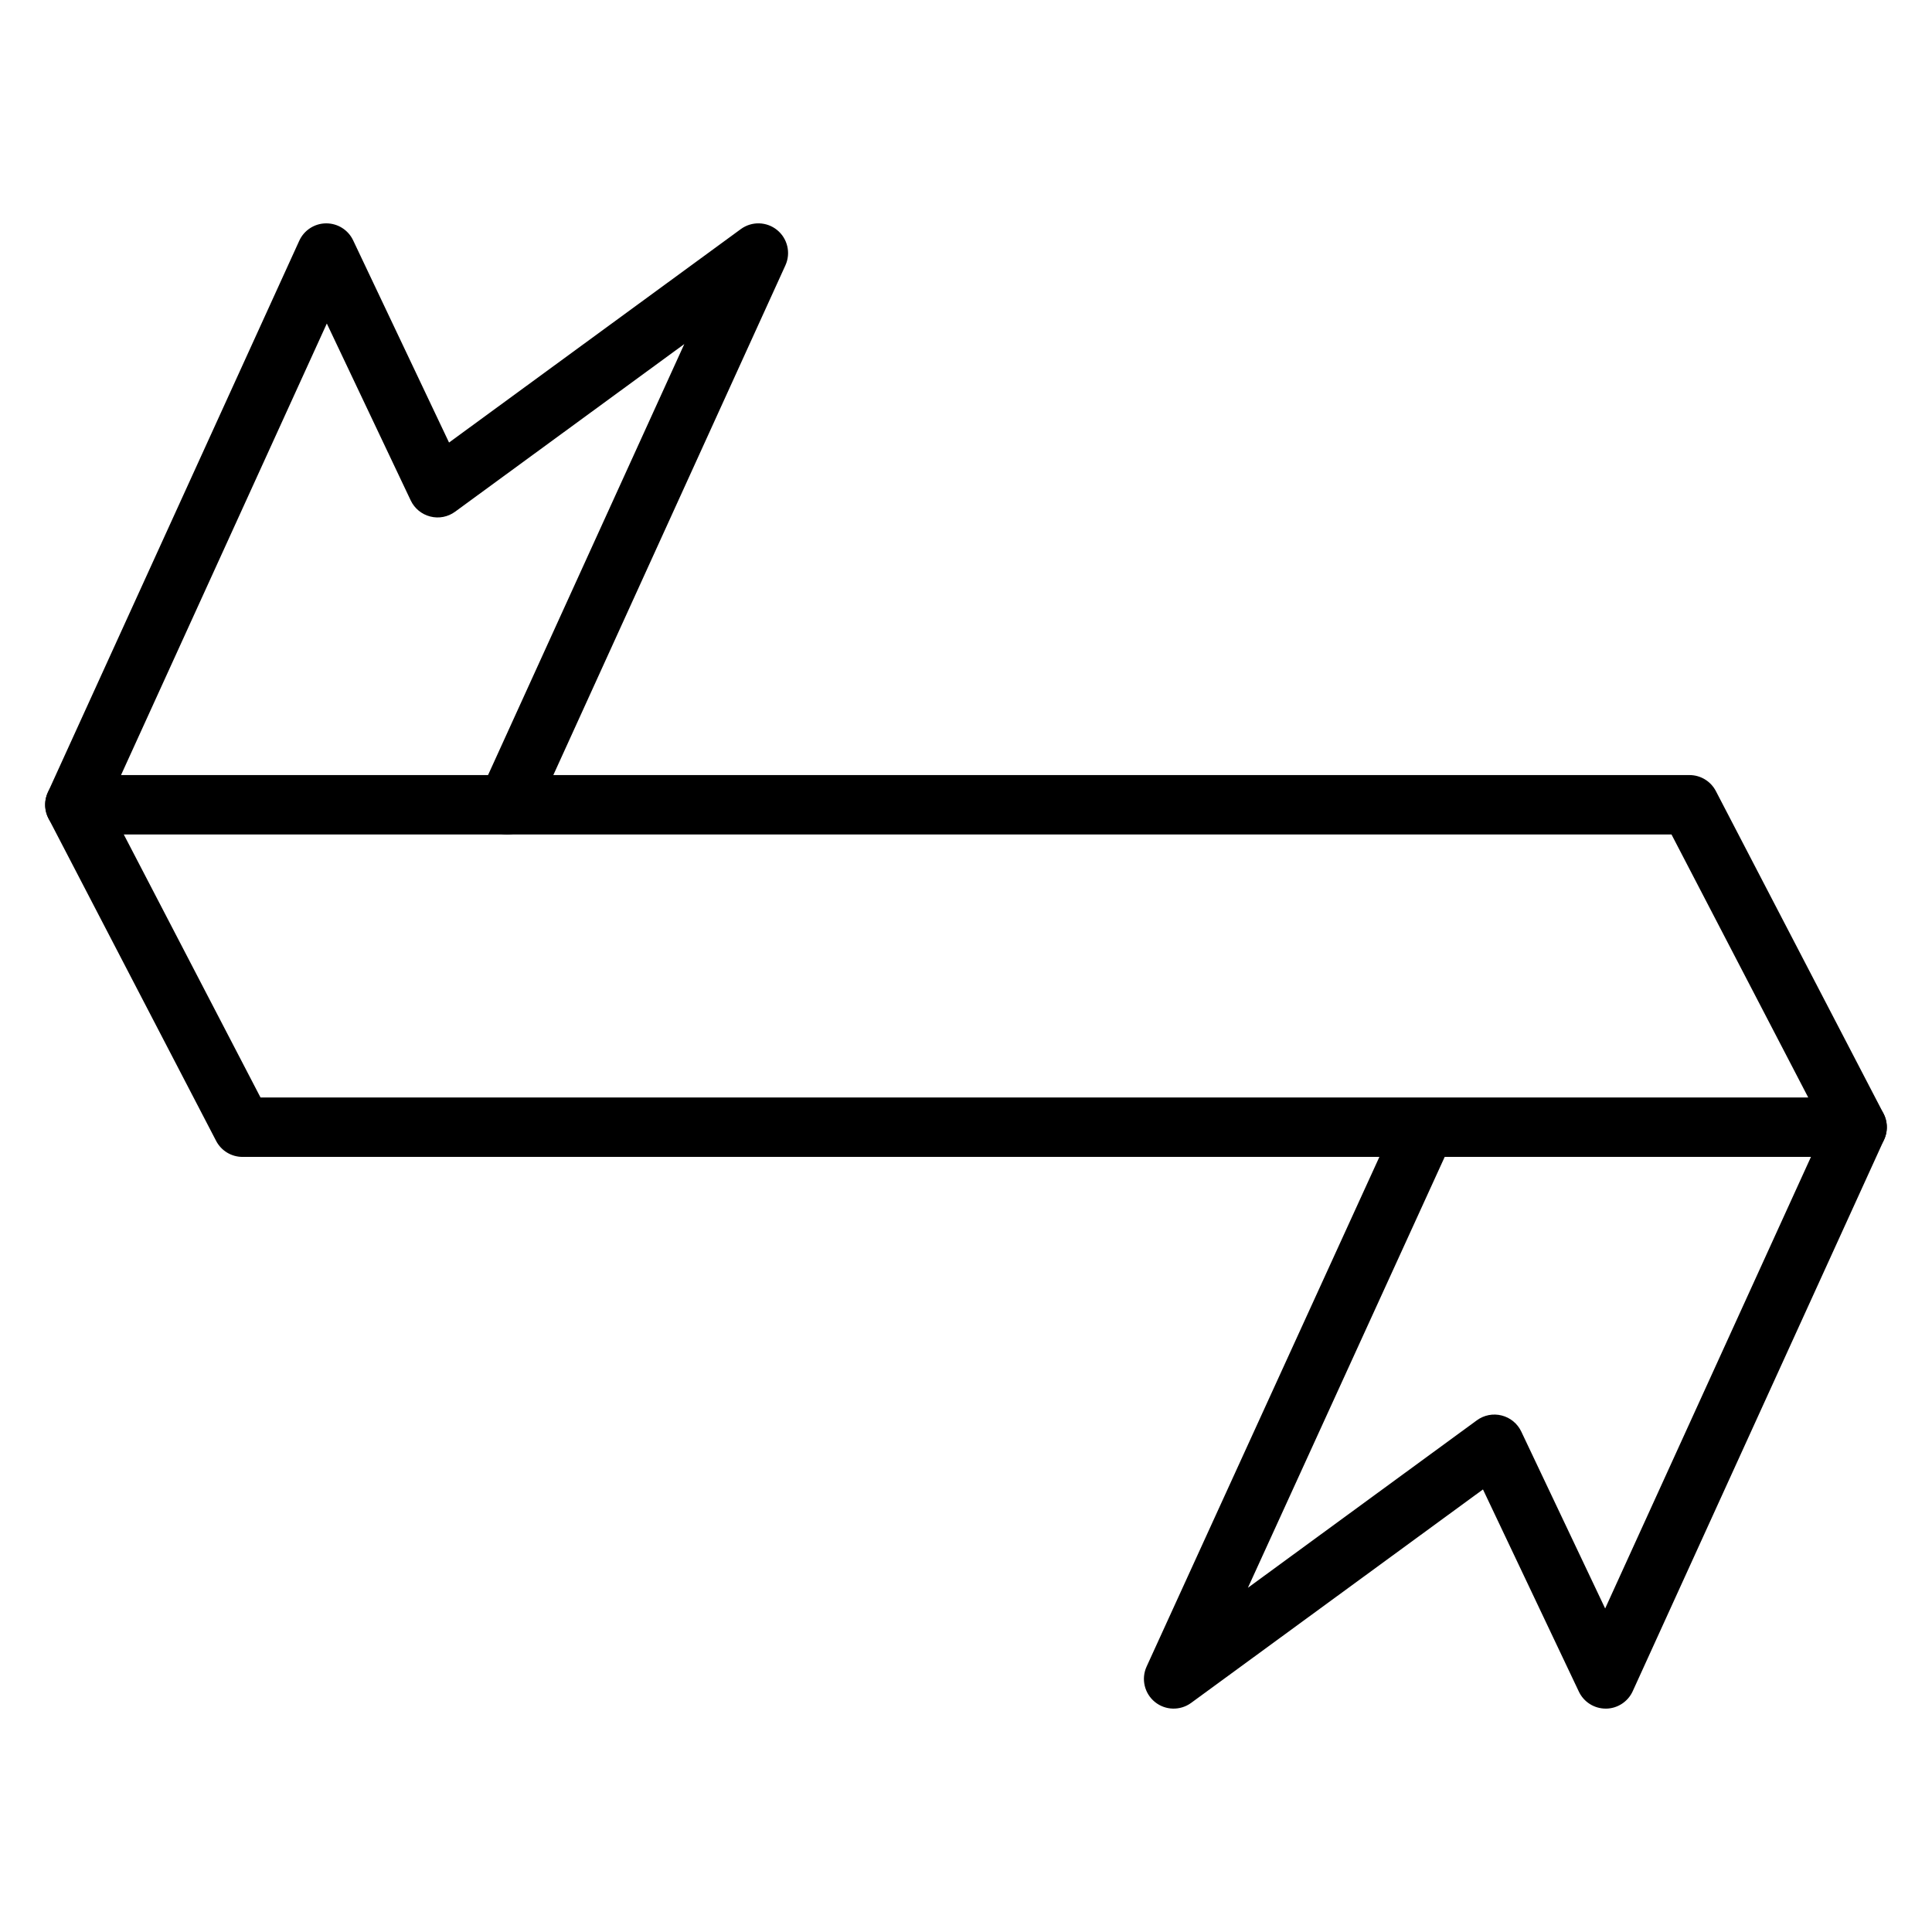<?xml version="1.0" encoding="UTF-8"?>
<!-- Uploaded to: SVG Repo, www.svgrepo.com, Generator: SVG Repo Mixer Tools -->
<svg fill="#000000" width="800px" height="800px" version="1.1" viewBox="144 144 512 512" xmlns="http://www.w3.org/2000/svg">
 <g>
  <path d="m636.16 450.59h-427.9c-2.938 0-5.629-1.633-6.984-4.238l-44.418-85.449c-1.266-2.441-1.172-5.363 0.254-7.715 1.43-2.352 3.977-3.785 6.727-3.785h427.9c2.938 0 5.629 1.637 6.984 4.242l44.422 85.441c1.266 2.441 1.172 5.363-0.254 7.719-1.43 2.356-3.977 3.785-6.727 3.785zm-423.12-15.746h410.16l-36.234-69.699h-410.16z"/>
  <path d="m278.4 365.15c-1.09 0-2.199-0.227-3.258-0.707-3.957-1.801-5.703-6.473-3.906-10.426l54.109-118.84-60.738 44.43c-1.895 1.387-4.305 1.863-6.582 1.273-2.273-0.574-4.176-2.137-5.18-4.258l-22.234-46.887-59.613 130.8c-1.801 3.953-6.481 5.699-10.426 3.898-3.957-1.801-5.699-6.473-3.898-10.426l66.633-146.21c1.27-2.785 4.039-4.586 7.106-4.606h0.059c3.039 0 5.809 1.746 7.113 4.5l25.414 53.586 77.328-56.566c2.891-2.113 6.84-2.016 9.617 0.246 2.773 2.258 3.68 6.109 2.195 9.363l-66.57 146.21c-1.316 2.902-4.18 4.613-7.168 4.613z"/>
  <path d="m569.53 596.8c-3.039 0-5.809-1.746-7.113-4.5l-25.414-53.586-77.332 56.566c-2.891 2.113-6.844 2.016-9.621-0.25-2.773-2.258-3.676-6.113-2.188-9.371l66.629-145.88c1.805-3.961 6.477-5.695 10.43-3.891s5.695 6.481 3.891 10.43l-54.105 118.46 60.68-44.387c1.895-1.387 4.305-1.855 6.582-1.273 2.273 0.574 4.176 2.137 5.18 4.254l22.234 46.891 59.609-130.8c1.801-3.961 6.473-5.695 10.426-3.902 3.957 1.801 5.699 6.477 3.898 10.426l-66.633 146.21c-1.27 2.785-4.039 4.586-7.106 4.609-0.004-0.004-0.027-0.004-0.047-0.004z"/>
 </g>
</svg>